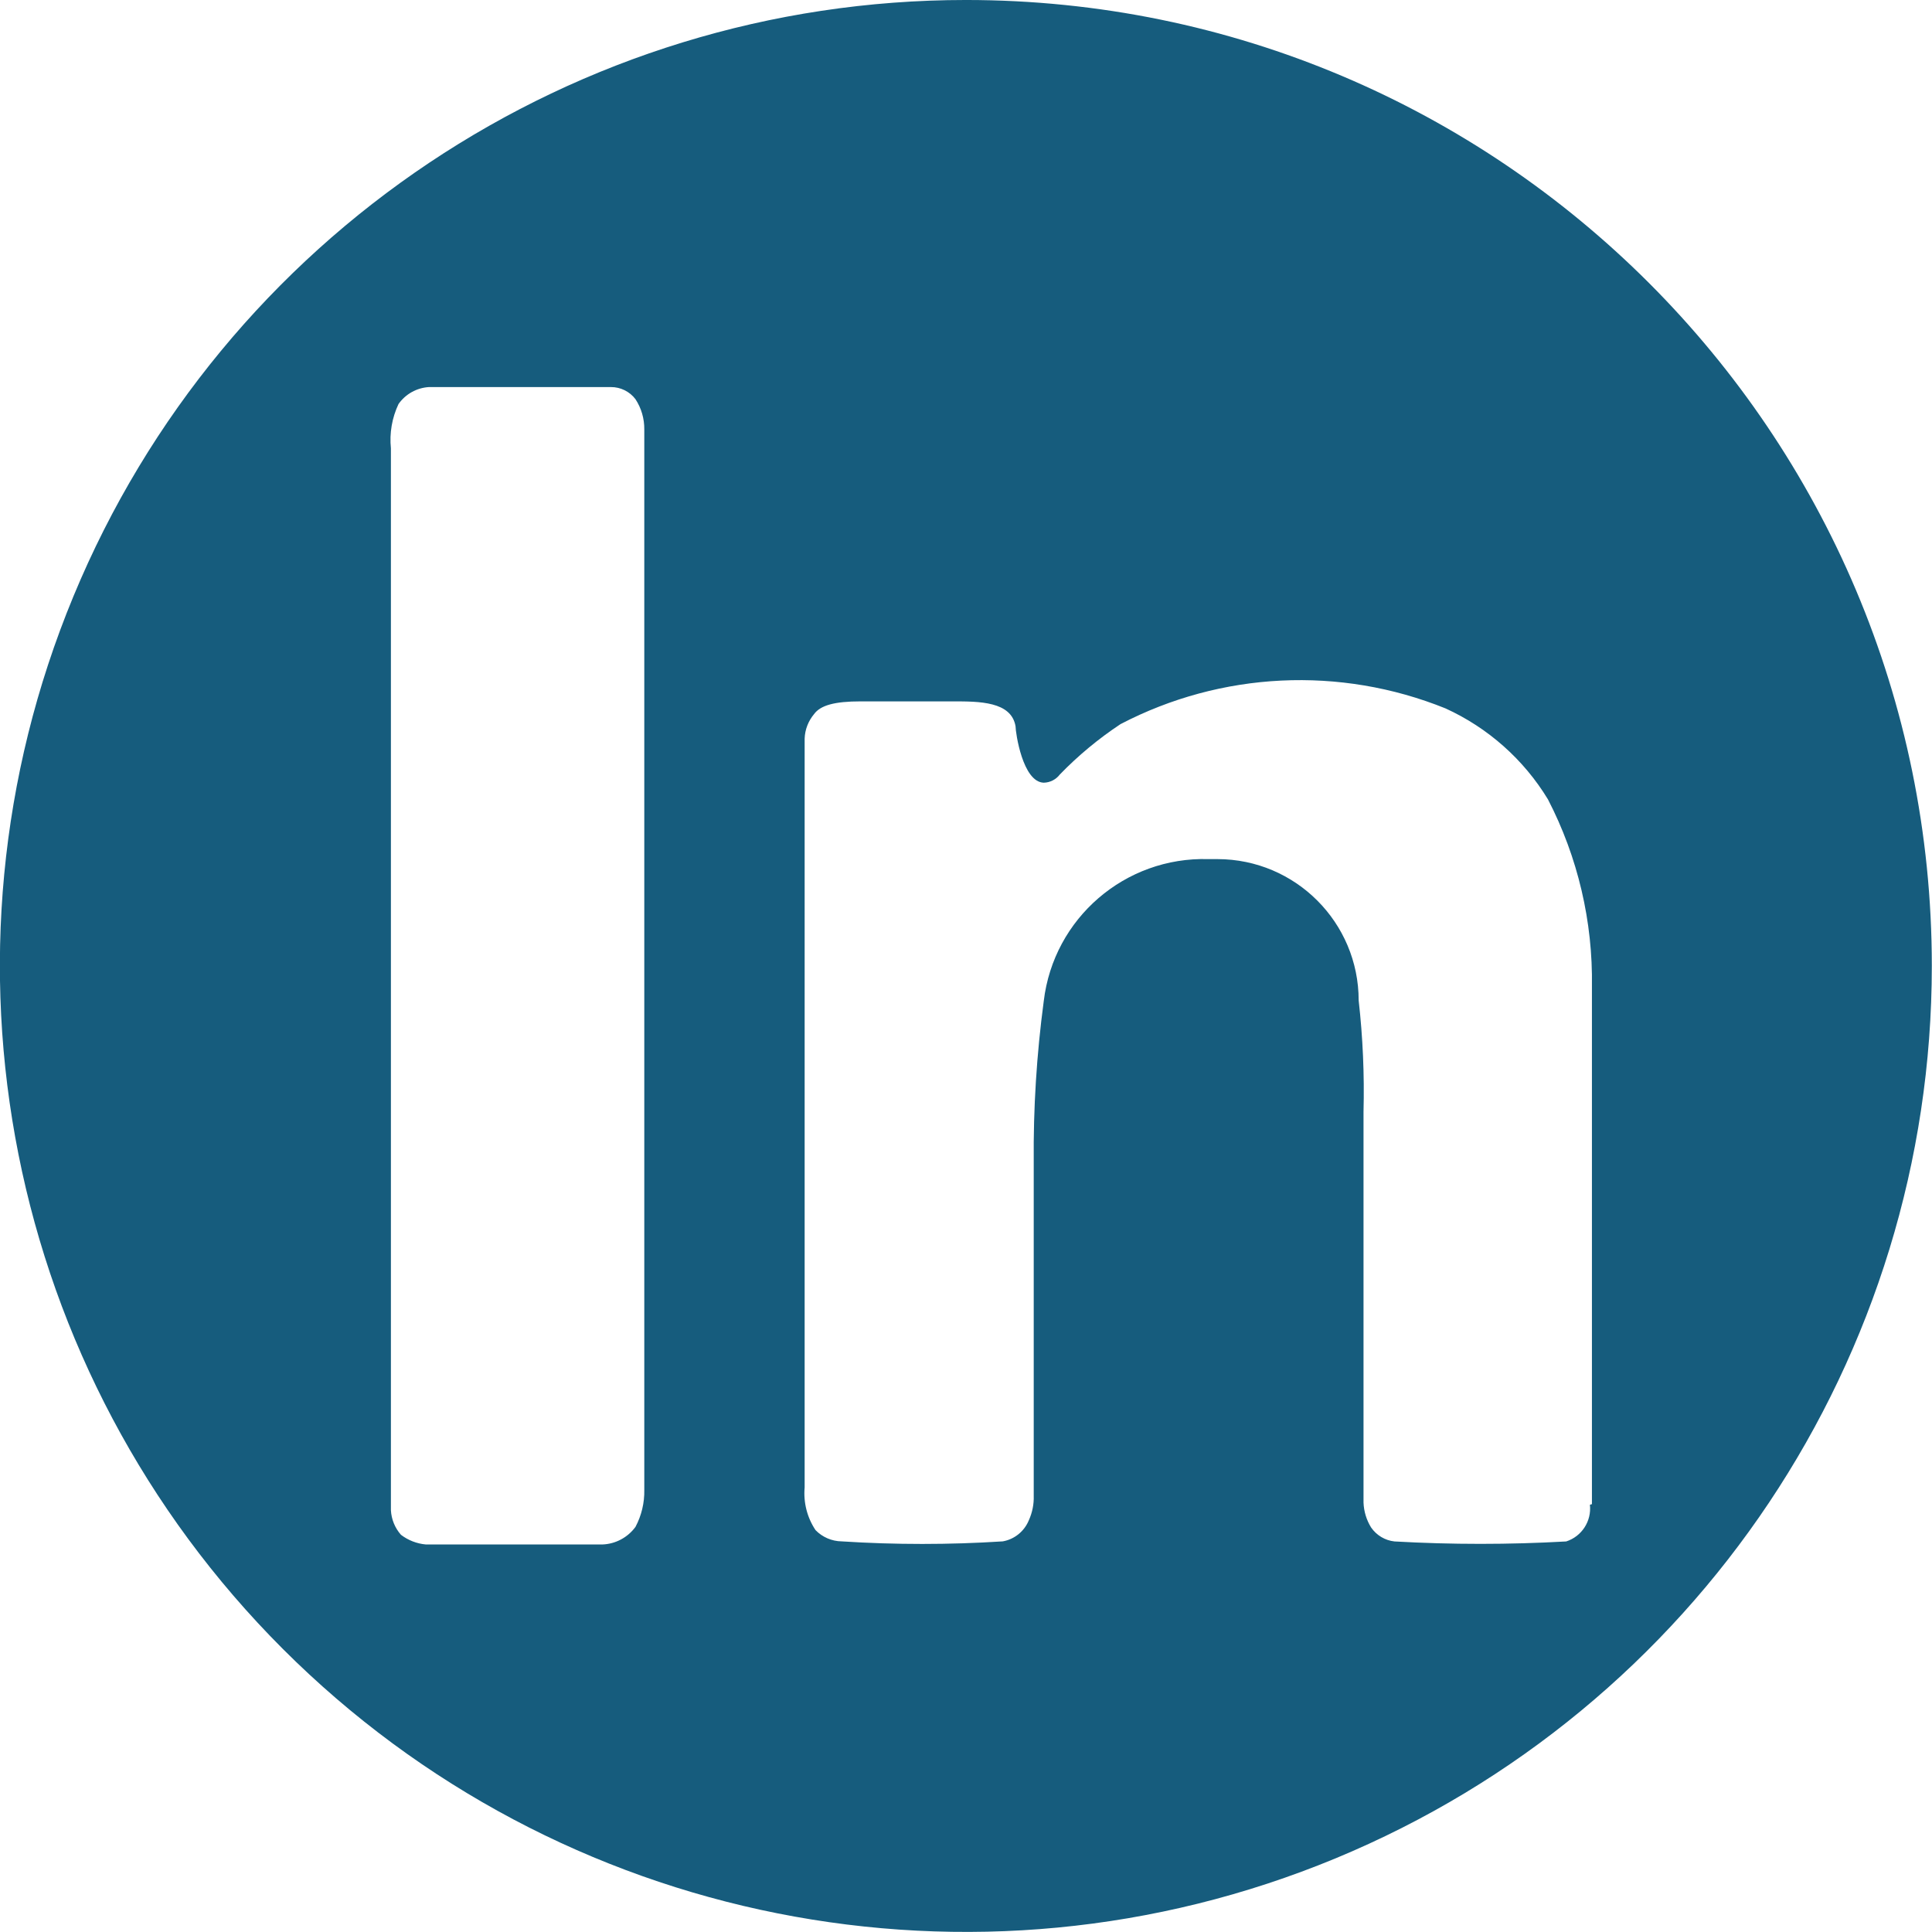 <?xml version="1.0" encoding="UTF-8" standalone="no"?>
<svg xmlns:dc="http://purl.org/dc/elements/1.1/" xmlns:cc="http://creativecommons.org/ns#" xmlns:rdf="http://www.w3.org/1999/02/22-rdf-syntax-ns#" xmlns:svg="http://www.w3.org/2000/svg" xmlns="http://www.w3.org/2000/svg" xmlns:sodipodi="http://sodipodi.sourceforge.net/DTD/sodipodi-0.dtd" xmlns:inkscape="http://www.inkscape.org/namespaces/inkscape" id="Layer_1" data-name="Layer 1" viewBox="0 0 64 64" version="1.1" sodipodi:docname="logmein-icon.svg" width="64" height="64" inkscape:version="0.92.4 (5da689c313, 2019-01-14)">
  <defs id="defs4">
    <style id="style2">.cls-1{fill:#165c7d;}.cls-2{fill:#75787b;}</style>
  </defs>
  <title id="title6">LMI_Logo_Primary_Blue_HEX</title>
  <g id="g826" transform="matrix(2.23,0,0,2.23,-181.306,-34.902)">
    <path sodipodi:nodetypes="cssssccccccccccccccccccccccccccccccccsscccccccccc" style="fill:#165c7d;stroke-width:0.451" inkscape:connector-curvature="0" id="path8" d="m 95.651,15.651 c -5.804,0 -11.036,3.496 -13.257,8.858 -2.221,5.362 -0.993,11.533 3.111,15.637 4.104,4.104 10.275,5.332 15.637,3.111 C 106.504,41.036 110,35.804 110,30 c 0,-7.925 -6.424,-14.349 -14.349,-14.349 z m -4.908,22.682 c -0.115,0.157 -0.296,0.254 -0.491,0.261 h -2.623 c -0.134,-0.012 -0.263,-0.062 -0.37,-0.144 -0.089,-0.101 -0.142,-0.23 -0.149,-0.365 V 22.311 c -0.023,-0.225 0.016,-0.453 0.113,-0.658 0.104,-0.148 0.27,-0.241 0.451,-0.252 h 2.704 c 0.143,-0.001 0.279,0.066 0.365,0.18 0.088,0.134 0.133,0.291 0.131,0.451 v 15.751 c 0.004,0.191 -0.041,0.381 -0.131,0.55 z m 14.178,-0.329 c 0.027,0.242 -0.12,0.47 -0.352,0.545 -0.85,0.048 -1.701,0.048 -2.551,0 -0.14,-0.015 -0.267,-0.091 -0.347,-0.207 -0.069,-0.111 -0.108,-0.239 -0.113,-0.37 v -5.805 c 0.014,-0.552 -0.01,-1.105 -0.072,-1.654 1e-5,-1.158 -0.938,-2.098 -2.096,-2.1 h -0.135 c -1.239,-0.037 -2.301,0.878 -2.447,2.109 -0.106,0.793 -0.156,1.593 -0.149,2.393 v 4.957 c 0.004,0.124 -0.021,0.248 -0.072,0.361 -0.067,0.165 -0.213,0.284 -0.388,0.315 -0.797,0.051 -1.596,0.051 -2.393,0 -0.146,-0.002 -0.286,-0.062 -0.388,-0.167 -0.125,-0.187 -0.182,-0.411 -0.162,-0.635 V 26.624 c 0.004,-0.134 0.054,-0.262 0.14,-0.365 0.095,-0.131 0.306,-0.189 0.69,-0.189 h 1.375 c 0.388,0 0.865,0 0.928,0.37 0,0.09 0.104,0.829 0.419,0.838 0.094,-0.002 0.182,-0.047 0.239,-0.122 0.272,-0.281 0.575,-0.532 0.901,-0.748 1.497,-0.781 3.261,-0.866 4.827,-0.234 0.632,0.288 1.163,0.759 1.523,1.352 0.444,0.859 0.668,1.814 0.653,2.781 v 7.688 z" class="cls-1"></path>
  </g>
</svg>
